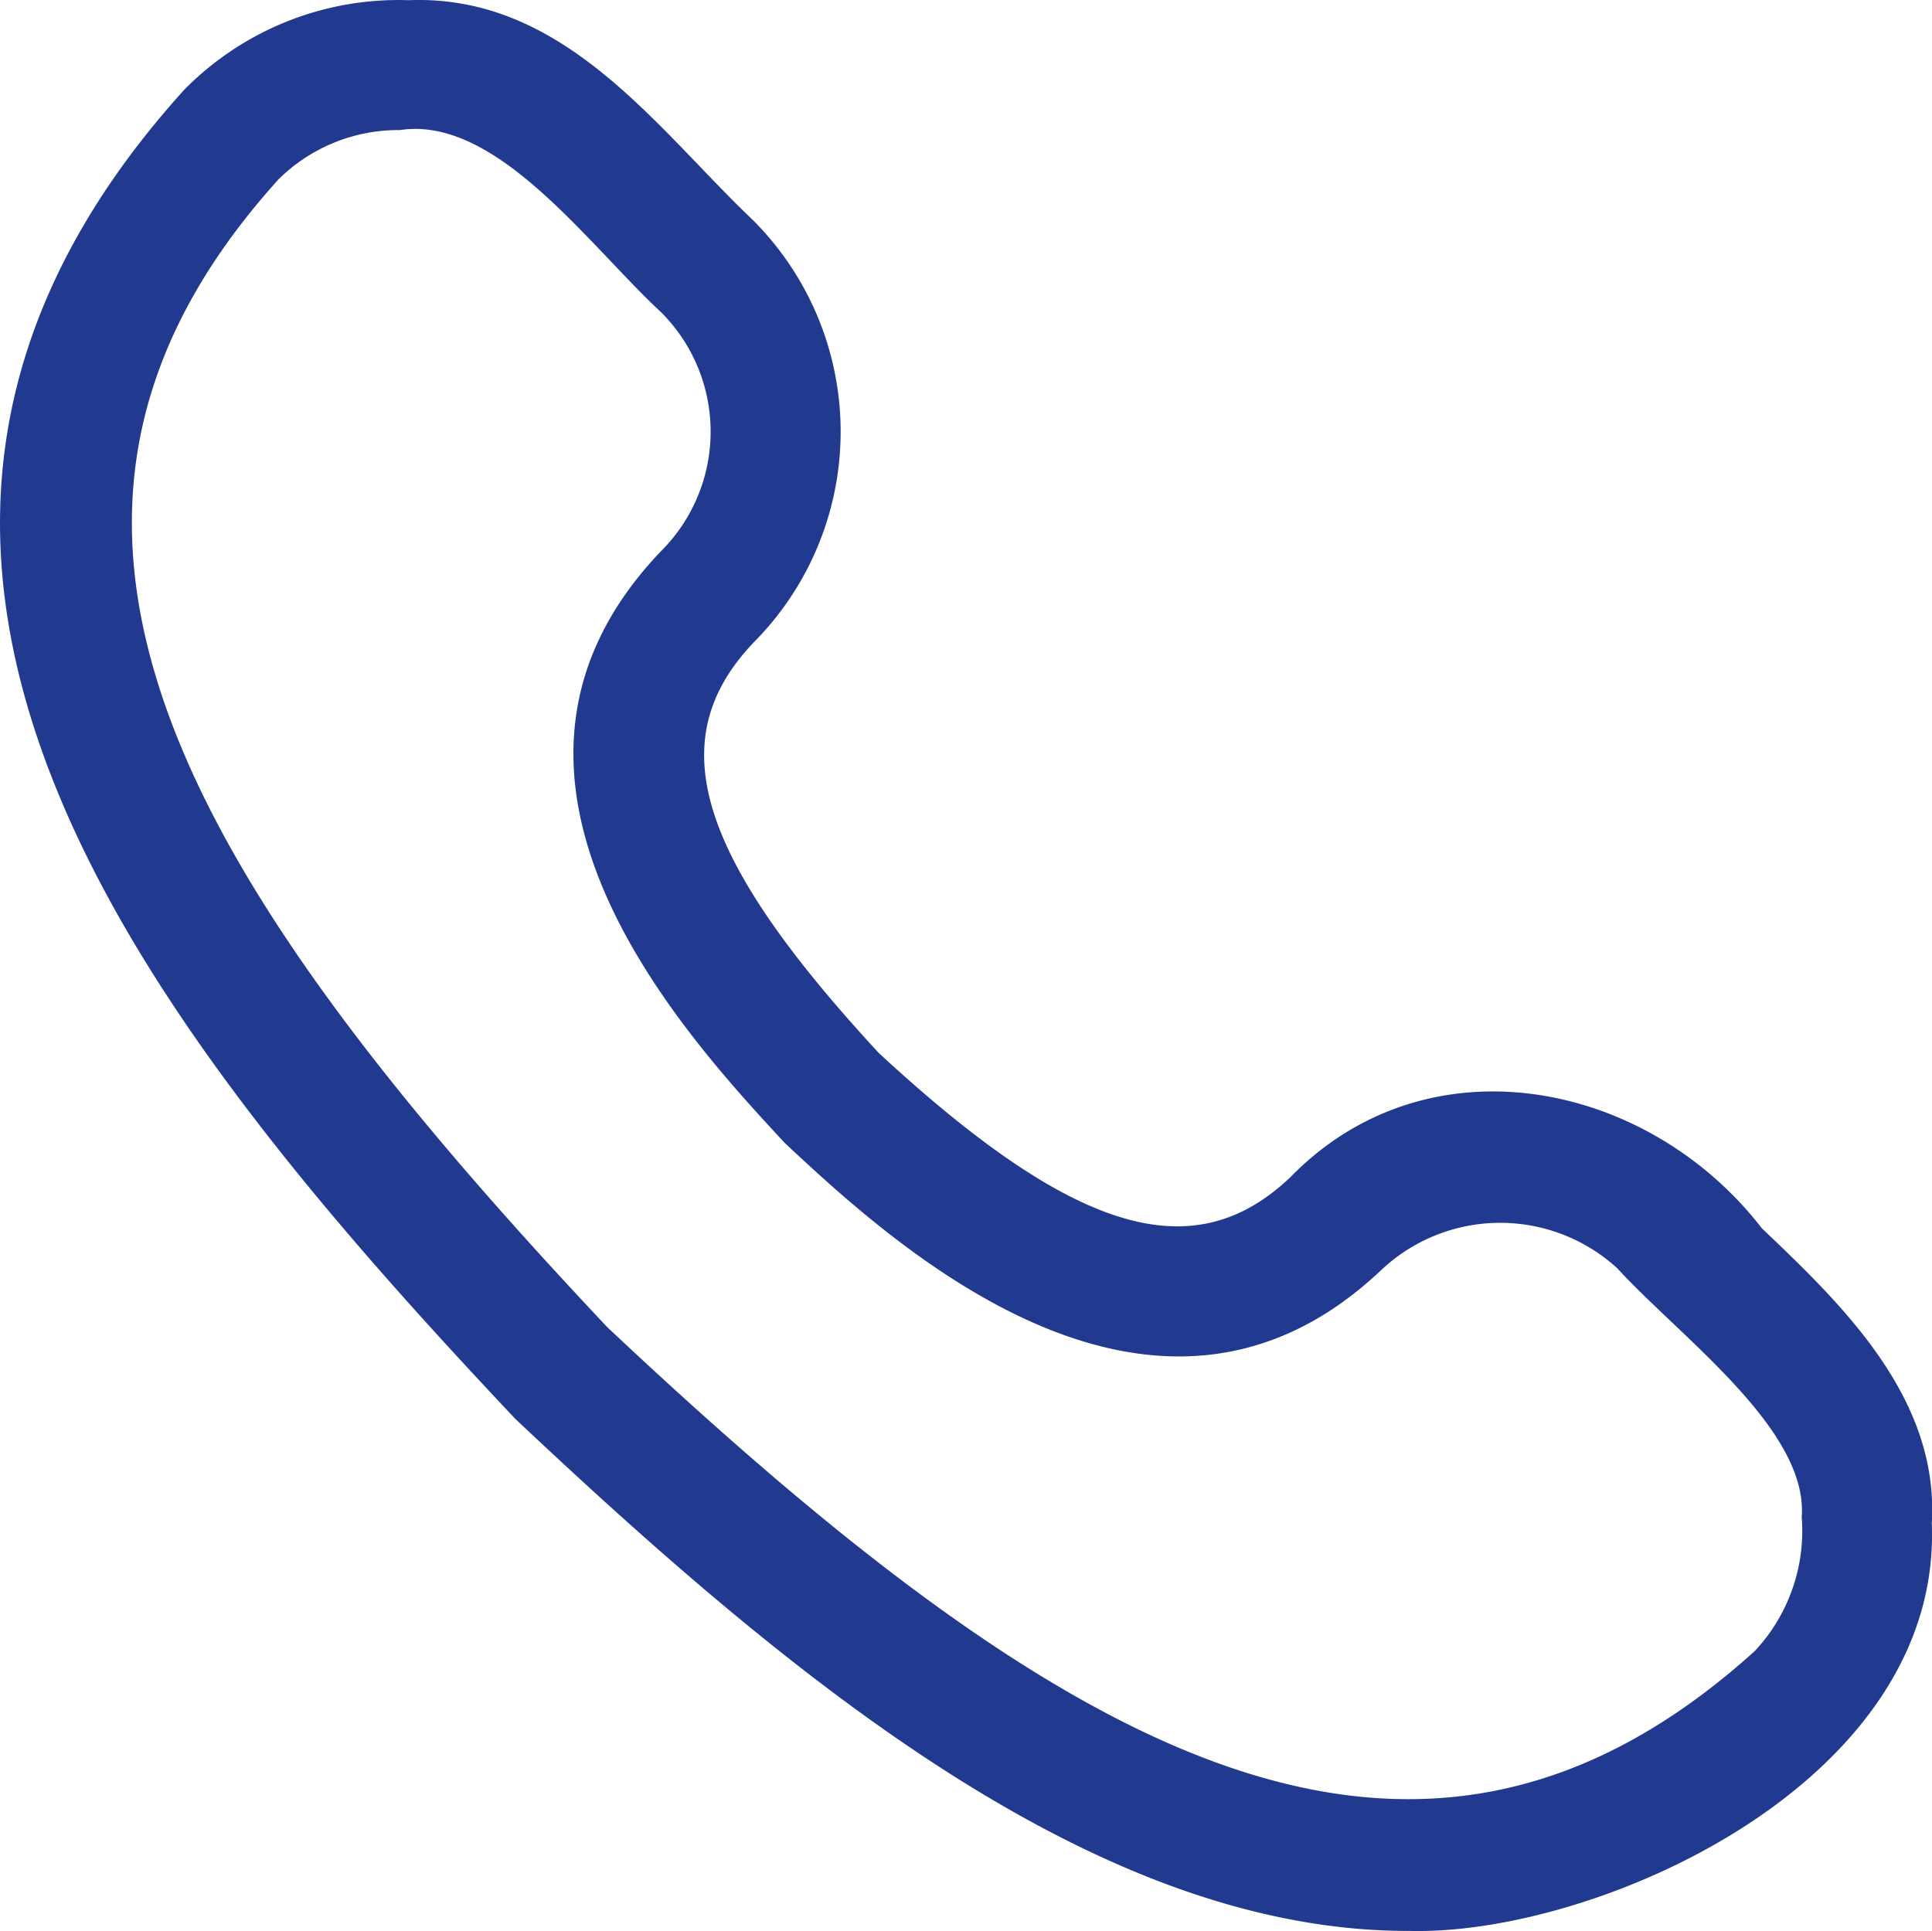 <svg xmlns="http://www.w3.org/2000/svg" width="50.018" height="50" xmlns:v="https://vecta.io/nano"><path d="M36.451 49.996c-8.116 0-16.008-6.569-23.107-13.255C3.509 26.306-6.007 14.251 4.765 2.329A7.78 7.78 0 0 1 10.577.005c4.022-.16 6.412 3.309 8.893 5.672a7.74 7.74 0 0 1 .044 10.955c-2.4 2.518-1.5 5.51 3.238 10.633 5.056 4.677 8.146 5.611 10.661 3.209 3.561-3.645 9.241-2.5 12.2 1.329 2.05 1.952 4.594 4.375 4.4 7.635.274 6.755-8.739 10.7-13.557 10.557zM10.346 3.368c-1.174-.009-2.303.451-3.137 1.277-7.932 8.784-2.63 17.891 8.514 29.719 11.76 11.069 20.868 16.371 29.706 8.386a4.55 4.55 0 0 0 1.216-3.467c.171-2.266-3.113-4.632-4.777-6.446a4.49 4.49 0 0 0-6.106.045c-5.939 5.624-12.8-.822-15.439-3.282-2.63-2.836-8.787-9.479-3.22-15.319a4.37 4.37 0 0 0 .028-6.181c-1.912-1.772-4.285-5.12-6.785-4.731z" fill="#213a8f"/></svg>
